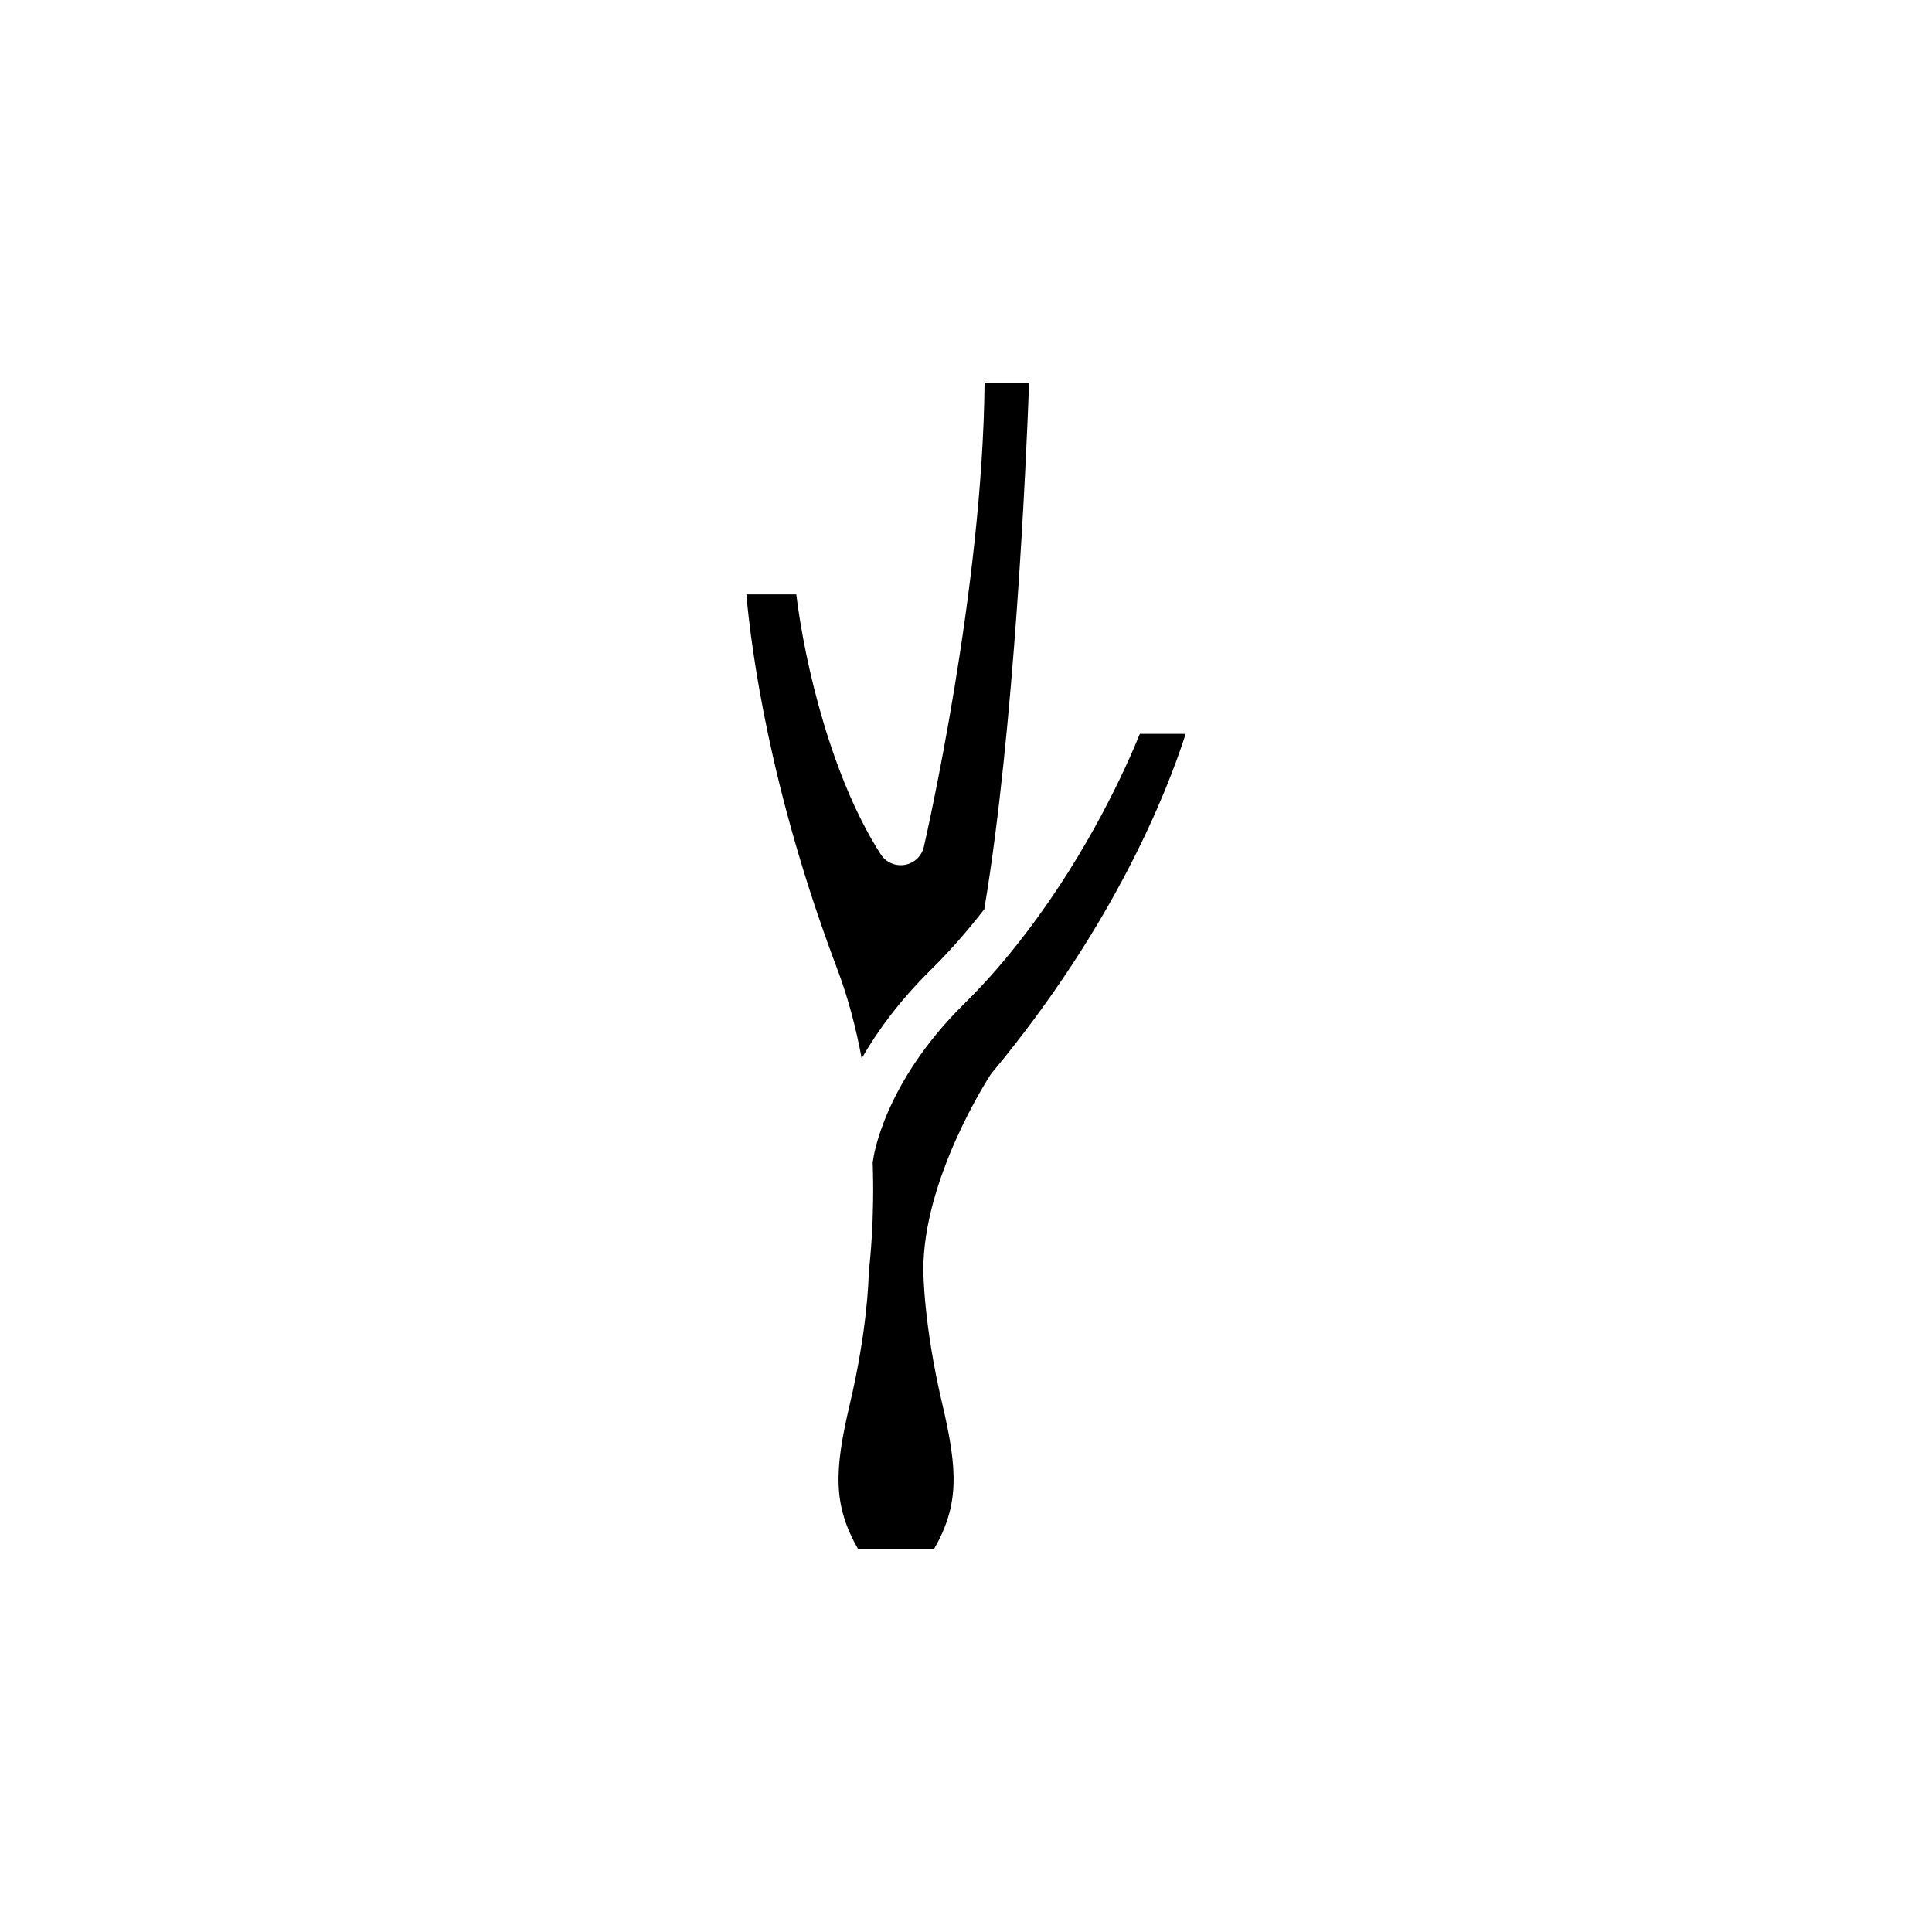 <?xml version="1.0" encoding="UTF-8"?>
<!-- The Best Svg Icon site in the world: iconSvg.co, Visit us! https://iconsvg.co -->
<svg fill="#000000" width="800px" height="800px" version="1.1" viewBox="144 144 512 512" xmlns="http://www.w3.org/2000/svg">
 <path d="m341.79 301.52h13.234c2.297 18.766 9.453 48.773 22.375 68.875 1.371 2.133 3.891 3.231 6.383 2.801 2.5-0.434 4.488-2.324 5.055-4.797 0.66-2.871 15.602-68.504 16.086-123.02h11.801c-0.797 21.555-3.91 92.117-11.879 139.57-4.566 5.91-9.359 11.348-14.289 16.188-8.293 8.207-14.117 16.242-18.203 23.348-1.465-7.926-3.57-16.062-6.57-23.965-17.836-47.152-22.703-84.547-23.992-99.008zm65.105 126.76c-0.156 0.191-0.301 0.387-0.434 0.59-0.727 1.113-17.766 27.57-17.766 51.586 0 0.586 0.055 14.555 5.012 35.578 4.16 17.688 4.527 26.832-2.242 38.594h-19.996c-6.769-11.758-6.402-20.898-2.242-38.586 4.539-19.25 4.973-32.586 5.012-35.156 0.293-2.363 1.559-13.688 1.031-28.867 0.066-0.262 0.109-0.527 0.145-0.801 0.023-0.195 2.539-19.871 23.992-41.102 5.664-5.562 11.16-11.848 16.34-18.66 0.047-0.059 0.098-0.121 0.137-0.18 16.691-21.836 26.535-43.816 30.188-52.793h12.141c-4.828 15.062-18.66 50.523-51.316 89.797z"/>
</svg>